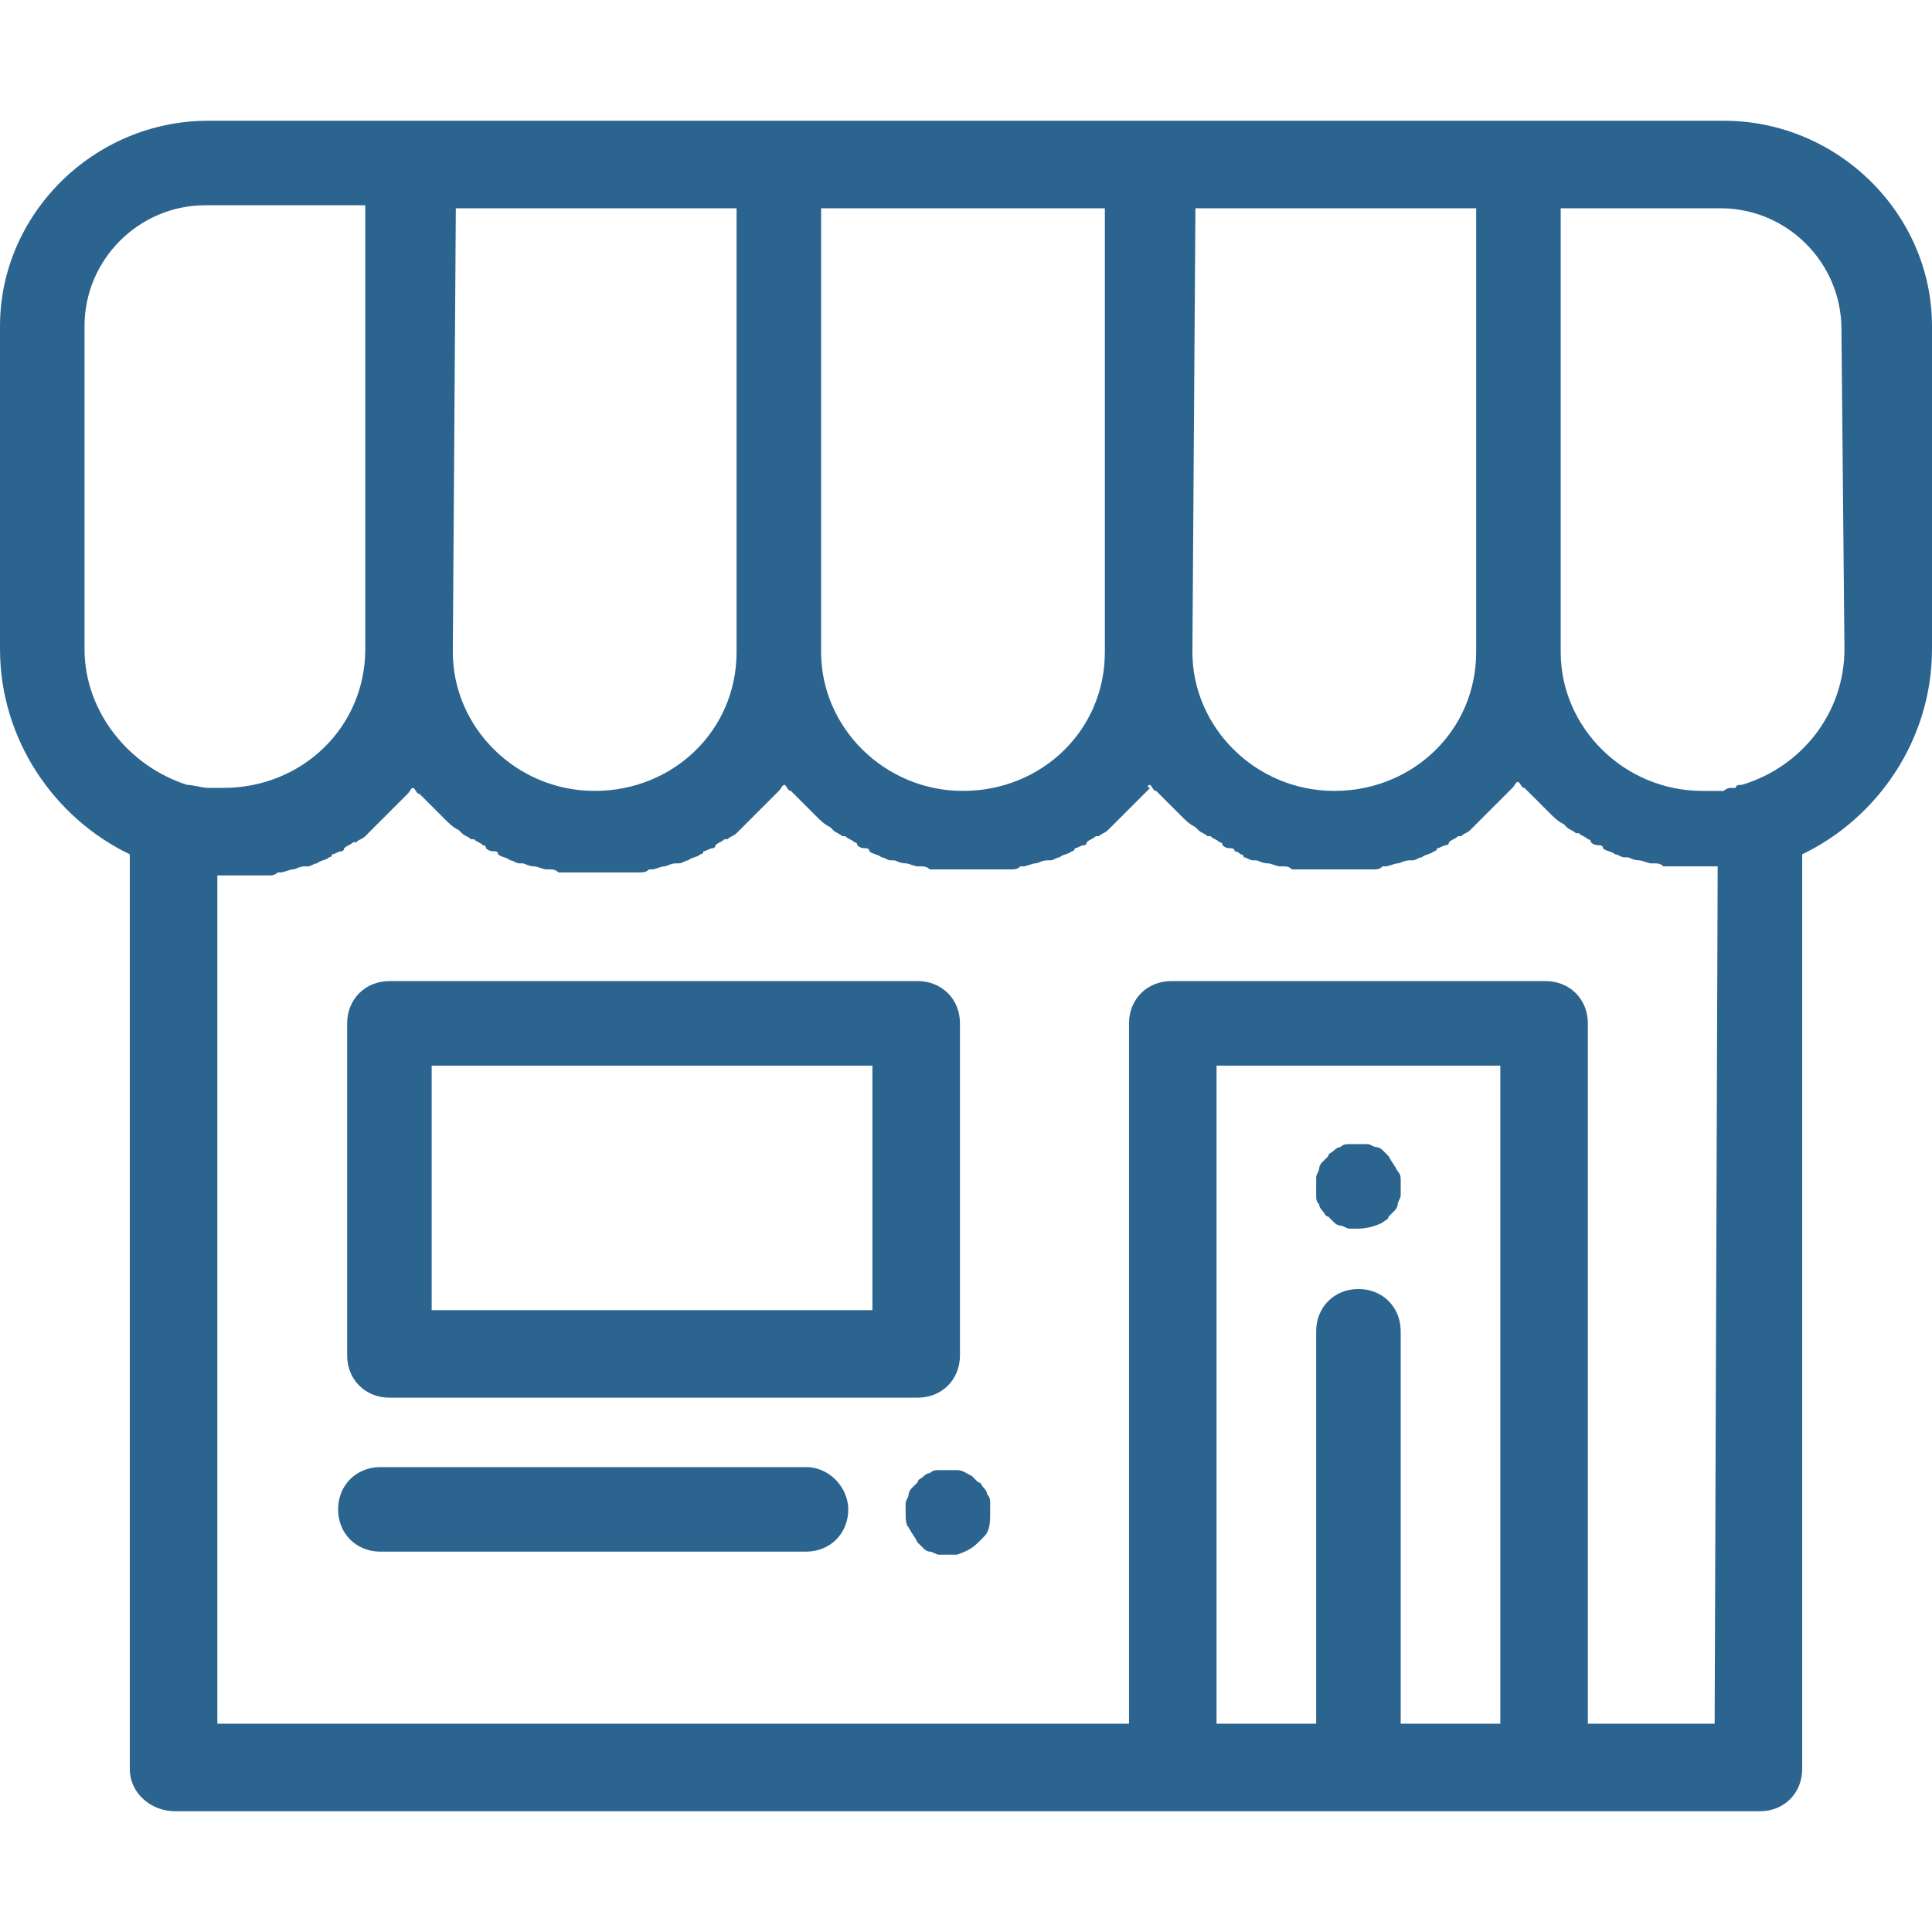 <svg xmlns="http://www.w3.org/2000/svg" viewBox="0 0 64 64" fill="#2c6490"><path d="m57.1 4h-50.2c-3.8 0-6.9 3.1-6.9 6.8v10.7c0 3 1.8 5.6 4.3 6.8v30.3c0 .8.7 1.4 1.5 1.4h52.5c.8 0 1.4-.6 1.4-1.4v-30.3c2.5-1.2 4.3-3.8 4.3-6.8v-10.7c0-3.7-3.1-6.8-6.9-6.8m-17.5 2.9h9.3v14.7c0 2.6-2.1 4.6-4.7 4.6s-4.7-2.1-4.7-4.6l.1-14.7m-12.3 0h9.3v14.7c0 2.6-2.1 4.6-4.7 4.6s-4.7-2.1-4.7-4.6v-14.7zm-12.2 0h9.3v14.7c0 2.6-2.1 4.6-4.7 4.6s-4.7-2.1-4.7-4.6l.1-14.7m-8.2 19.2c0 0 0 0 0 0-.2 0-.5-.1-.7-.1-1.9-.6-3.4-2.4-3.4-4.5v-10.7c0-2.2 1.8-4 4-4h5.3v14.7c0 2.6-2.1 4.6-4.7 4.6-.1 0-.3 0-.4 0 .1 0 0 0-.1 0m42.8 31h-3.3v-13c0-.8-.6-1.4-1.4-1.4s-1.4.6-1.4 1.4v13h-3.3v-21.8h9.4v21.8m7.1 0h-4.2v-23.2c0-.8-.6-1.4-1.4-1.4h-12.4c-.8 0-1.4.6-1.4 1.4v23.2h-30.2v-28.1c.1 0 .2 0 .4 0 .1 0 .3 0 .4 0 0 0 .1 0 .1 0 .1 0 .3 0 .4 0 .1 0 .2 0 .3 0 .1 0 .1 0 .1 0 .1 0 .2 0 .3-.1 0 0 .1 0 .1 0 .1 0 .3-.1.4-.1.1 0 .2-.1.4-.1 0 0 .1 0 .1 0 .1 0 .2-.1.3-.1.1-.1.3-.1.4-.2 0 0 .1 0 .1-.1.1 0 .2-.1.3-.1 0 0 .1 0 .1-.1.1-.1.2-.1.3-.2 0 0 0 0 .1 0 .1-.1.2-.1.3-.2 0 0 .1-.1.1-.1.1-.1.2-.2.3-.3.1-.1.1-.1.2-.2 0 0 .1-.1.1-.1.1-.1.1-.1.2-.2 0 0 0 0 .1-.1.1-.1.2-.2.3-.3 0 0 0 0 .1-.1.1-.1.1-.2.2-.2.1.1.1.2.2.2 0 0 0 0 .1.1.1.1.2.2.3.3 0 0 0 0 .1.1.1.1.1.1.2.2 0 0 .1.1.1.1.2.2.3.3.5.4 0 0 .1.1.1.1.1.1.2.1.3.2 0 0 0 0 .1 0 .1.1.2.1.3.2 0 0 .1 0 .1.1.1.1.2.1.3.1 0 0 .1 0 .1.1.1.1.3.1.4.2.1 0 .2.1.3.1 0 0 .1 0 .1 0 .1 0 .2.1.4.1.1 0 .3.1.4.1 0 0 .1 0 .1 0 .1 0 .2 0 .3.1 0 0 .1 0 .1 0 .1 0 .2 0 .3 0 .1 0 .1 0 .2 0 .1 0 .2 0 .3 0 0 0 .1 0 .1 0 .1 0 .3 0 .4 0s.3 0 .4 0c0 0 .1 0 .1 0 .1 0 .3 0 .4 0 .1 0 .2 0 .3 0 0 0 .1 0 .1 0 .1 0 .2 0 .3-.1 0 0 .1 0 .1 0 .1 0 .3-.1.4-.1.1 0 .2-.1.4-.1 0 0 .1 0 .1 0 .1 0 .2-.1.3-.1.1-.1.3-.1.4-.2 0 0 .1 0 .1-.1.1 0 .2-.1.3-.1 0 0 .1 0 .1-.1.1-.1.2-.1.3-.2 0 0 0 0 .1 0 .1-.1.2-.1.3-.2 0 0 .1-.1.1-.1.1-.1.1-.1.2-.2.1-.1.2-.2.3-.3 0 0 .1-.1.1-.1.1-.1.1-.1.2-.2 0 0 0 0 .1-.1.1-.1.2-.2.3-.3 0 0 0 0 .1-.1.1-.1.1-.2.2-.2.1.1.1.2.2.2 0 0 0 0 .1.1.1.1.2.2.3.3 0 0 0 0 .1.1.1.1.1.1.2.2 0 0 .1.1.1.1.2.2.3.3.5.4 0 0 .1.1.1.1.1.1.2.1.3.2 0 0 0 0 .1 0 .1.1.2.1.3.2 0 0 .1 0 .1.1.1.1.2.1.3.1 0 0 .1 0 .1.1.1.1.3.1.4.2.1 0 .2.1.3.1 0 0 .1 0 .1 0 .1 0 .2.1.4.1.1 0 .3.1.4.1 0 0 .1 0 .1 0 .1 0 .2 0 .3.1 0 0 .1 0 .1 0 .1 0 .2 0 .3 0 .1 0 .1 0 .2 0 .1 0 .2 0 .3 0 0 0 .1 0 .1 0 .1 0 .3 0 .4 0 .1 0 .3 0 .4 0 0 0 .1 0 .1 0 .1 0 .3 0 .4 0 .1 0 .2 0 .3 0 0 0 .1 0 .1 0 .1 0 .2 0 .3-.1 0 0 .1 0 .1 0 .1 0 .3-.1.4-.1.1 0 .2-.1.4-.1 0 0 .1 0 .1 0 .1 0 .2-.1.3-.1.1-.1.3-.1.4-.2 0 0 .1 0 .1-.1.1 0 .2-.1.3-.1 0 0 .1 0 .1-.1.1-.1.2-.1.3-.2 0 0 0 0 .1 0 .1-.1.2-.1.3-.2 0 0 .1-.1.1-.1.1-.1.1-.1.2-.2.1-.1.2-.2.3-.3 0 0 .1-.1.1-.1.1-.1.1-.1.2-.2 0 0 0 0 .1-.1.1-.1.2-.2.3-.3 0 0 0 0 .1-.1-.1 0-.1-.1 0-.1.1.1.1.2.2.2 0 0 0 0 .1.1.1.1.2.2.3.3 0 0 0 0 .1.1.1.1.1.1.2.2 0 0 .1.1.1.1.2.2.3.3.5.4 0 0 .1.1.1.1.1.1.2.1.3.2 0 0 0 0 .1 0 .1.1.2.1.3.2 0 0 .1 0 .1.1.1.1.2.1.3.1 0 0 .1 0 .1.1.1 0 .2.1.2.1 0 0 .1 0 .1.1.1 0 .2.1.3.1 0 0 .1 0 .1 0 .1 0 .2.1.4.1.1 0 .3.1.4.1 0 0 .1 0 .1 0 .1 0 .2 0 .3.1 0 0 .1 0 .1 0 .1 0 .2 0 .3 0 .1 0 .1 0 .2 0 .1 0 .2 0 .3 0 0 0 .1 0 .1 0 .1 0 .3 0 .4 0 .1 0 .3 0 .4 0 0 0 .1 0 .1 0 .1 0 .3 0 .4 0 .1 0 .2 0 .3 0 0 0 .1 0 .1 0 .1 0 .2 0 .3-.1 0 0 .1 0 .1 0 .1 0 .3-.1.4-.1.1 0 .2-.1.4-.1 0 0 .1 0 .1 0 .1 0 .2-.1.3-.1.1-.1.3-.1.4-.2 0 0 .1 0 .1-.1.1 0 .2-.1.3-.1 0 0 .1 0 .1-.1.1-.1.2-.1.3-.2 0 0 0 0 .1 0 .1-.1.2-.1.3-.2 0 0 .1-.1.1-.1.1-.1.1-.1.2-.2.1-.1.2-.2.3-.3 0 0 .1-.1.1-.1.1-.1.1-.1.2-.2 0 0 0 0 .1-.1.1-.1.2-.2.3-.3 0 0 0 0 .1-.1.1-.1.1-.2.2-.2.1.1.1.2.2.2 0 0 0 0 .1.1.1.1.2.2.3.3 0 0 0 0 .1.1.1.1.1.1.2.2 0 0 .1.1.1.1.2.2.3.3.5.4 0 0 .1.1.1.1.1.1.2.1.3.2 0 0 0 0 .1 0 .1.1.2.1.3.2 0 0 .1 0 .1.1.1.1.2.1.3.1 0 0 .1 0 .1.1.1.1.3.1.4.2.1 0 .2.1.3.1 0 0 .1 0 .1 0 .1 0 .2.1.4.1.1 0 .3.1.4.1 0 0 .1 0 .1 0 .1 0 .2 0 .3.1 0 0 .1 0 .1 0 .1 0 .2 0 .3 0 .1 0 .1 0 .2 0 .1 0 .2 0 .3 0 0 0 .1 0 .1 0 .1 0 .3 0 .4 0 .1 0 .2 0 .4 0l-.1 28.4m4.3-35.6c0 2.1-1.4 3.9-3.4 4.5-.1 0-.2 0-.2.1 0 0-.1 0-.1 0-.1 0-.2 0-.3.1-.1 0-.2 0-.4 0-.1 0-.2 0-.3 0-2.6 0-4.7-2.1-4.7-4.6v-14.7h5.3c2.2 0 4 1.8 4 4l.1 10.6"/><path d="m30.4 32.5h-17.5c-.8 0-1.4.6-1.4 1.4v11c0 .8.6 1.4 1.4 1.4h17.5c.8 0 1.4-.6 1.4-1.4v-11c0-.8-.6-1.4-1.4-1.4m-1.5 10.9h-14.6v-8.1h14.6v8.1m17.5-4.3c0-.1 0-.2-.1-.3-.1-.2-.2-.3-.3-.5-.1-.1-.1-.1-.2-.2-.1-.1-.2-.1-.2-.1-.1 0-.2-.1-.3-.1-.2 0-.4 0-.6 0-.1 0-.2 0-.3.1-.1 0-.2.1-.2.1-.1.1-.2.1-.2.2-.1.1-.1.1-.2.2-.1.1-.1.2-.1.2 0 .1-.1.2-.1.3 0 .1 0 .2 0 .3 0 .1 0 .2 0 .3 0 .1 0 .2.1.3 0 .1.1.2.1.2.1.1.1.2.2.2.1.1.1.1.2.2.1.1.2.1.2.1.1 0 .2.1.3.1.1 0 .2 0 .3 0 .3 0 .6-.1.8-.2.1-.1.2-.1.2-.2.1-.1.1-.1.2-.2.1-.1.1-.2.1-.2 0-.1.1-.2.1-.3 0-.1 0-.2 0-.3 0 0 0-.1 0-.2m-19.7 9.5h-14.1c-.8 0-1.4.6-1.4 1.4 0 .8.6 1.4 1.4 1.4h14.1c.8 0 1.4-.6 1.4-1.4 0-.7-.6-1.4-1.4-1.4m6.1 1.2c0-.1 0-.2-.1-.3 0-.1-.1-.2-.1-.2-.1-.1-.1-.2-.2-.2-.1-.1-.1-.1-.2-.2-.2-.1-.3-.2-.5-.2-.2 0-.4 0-.6 0-.1 0-.2 0-.3.1-.1 0-.2.1-.2.1-.1.1-.2.1-.2.2-.1.1-.1.1-.2.2-.1.1-.1.2-.1.2 0 .1-.1.2-.1.3 0 .1 0 .2 0 .3 0 .2 0 .4.1.5.1.2.2.3.3.5.1.1.1.1.2.2.1.1.2.1.2.1.1 0 .2.1.3.1.1 0 .2 0 .3 0s.2 0 .3 0c.3-.1.5-.2.7-.4.1-.1.1-.1.2-.2.2-.2.2-.5.2-.8 0-.1 0-.2 0-.3"/></svg>